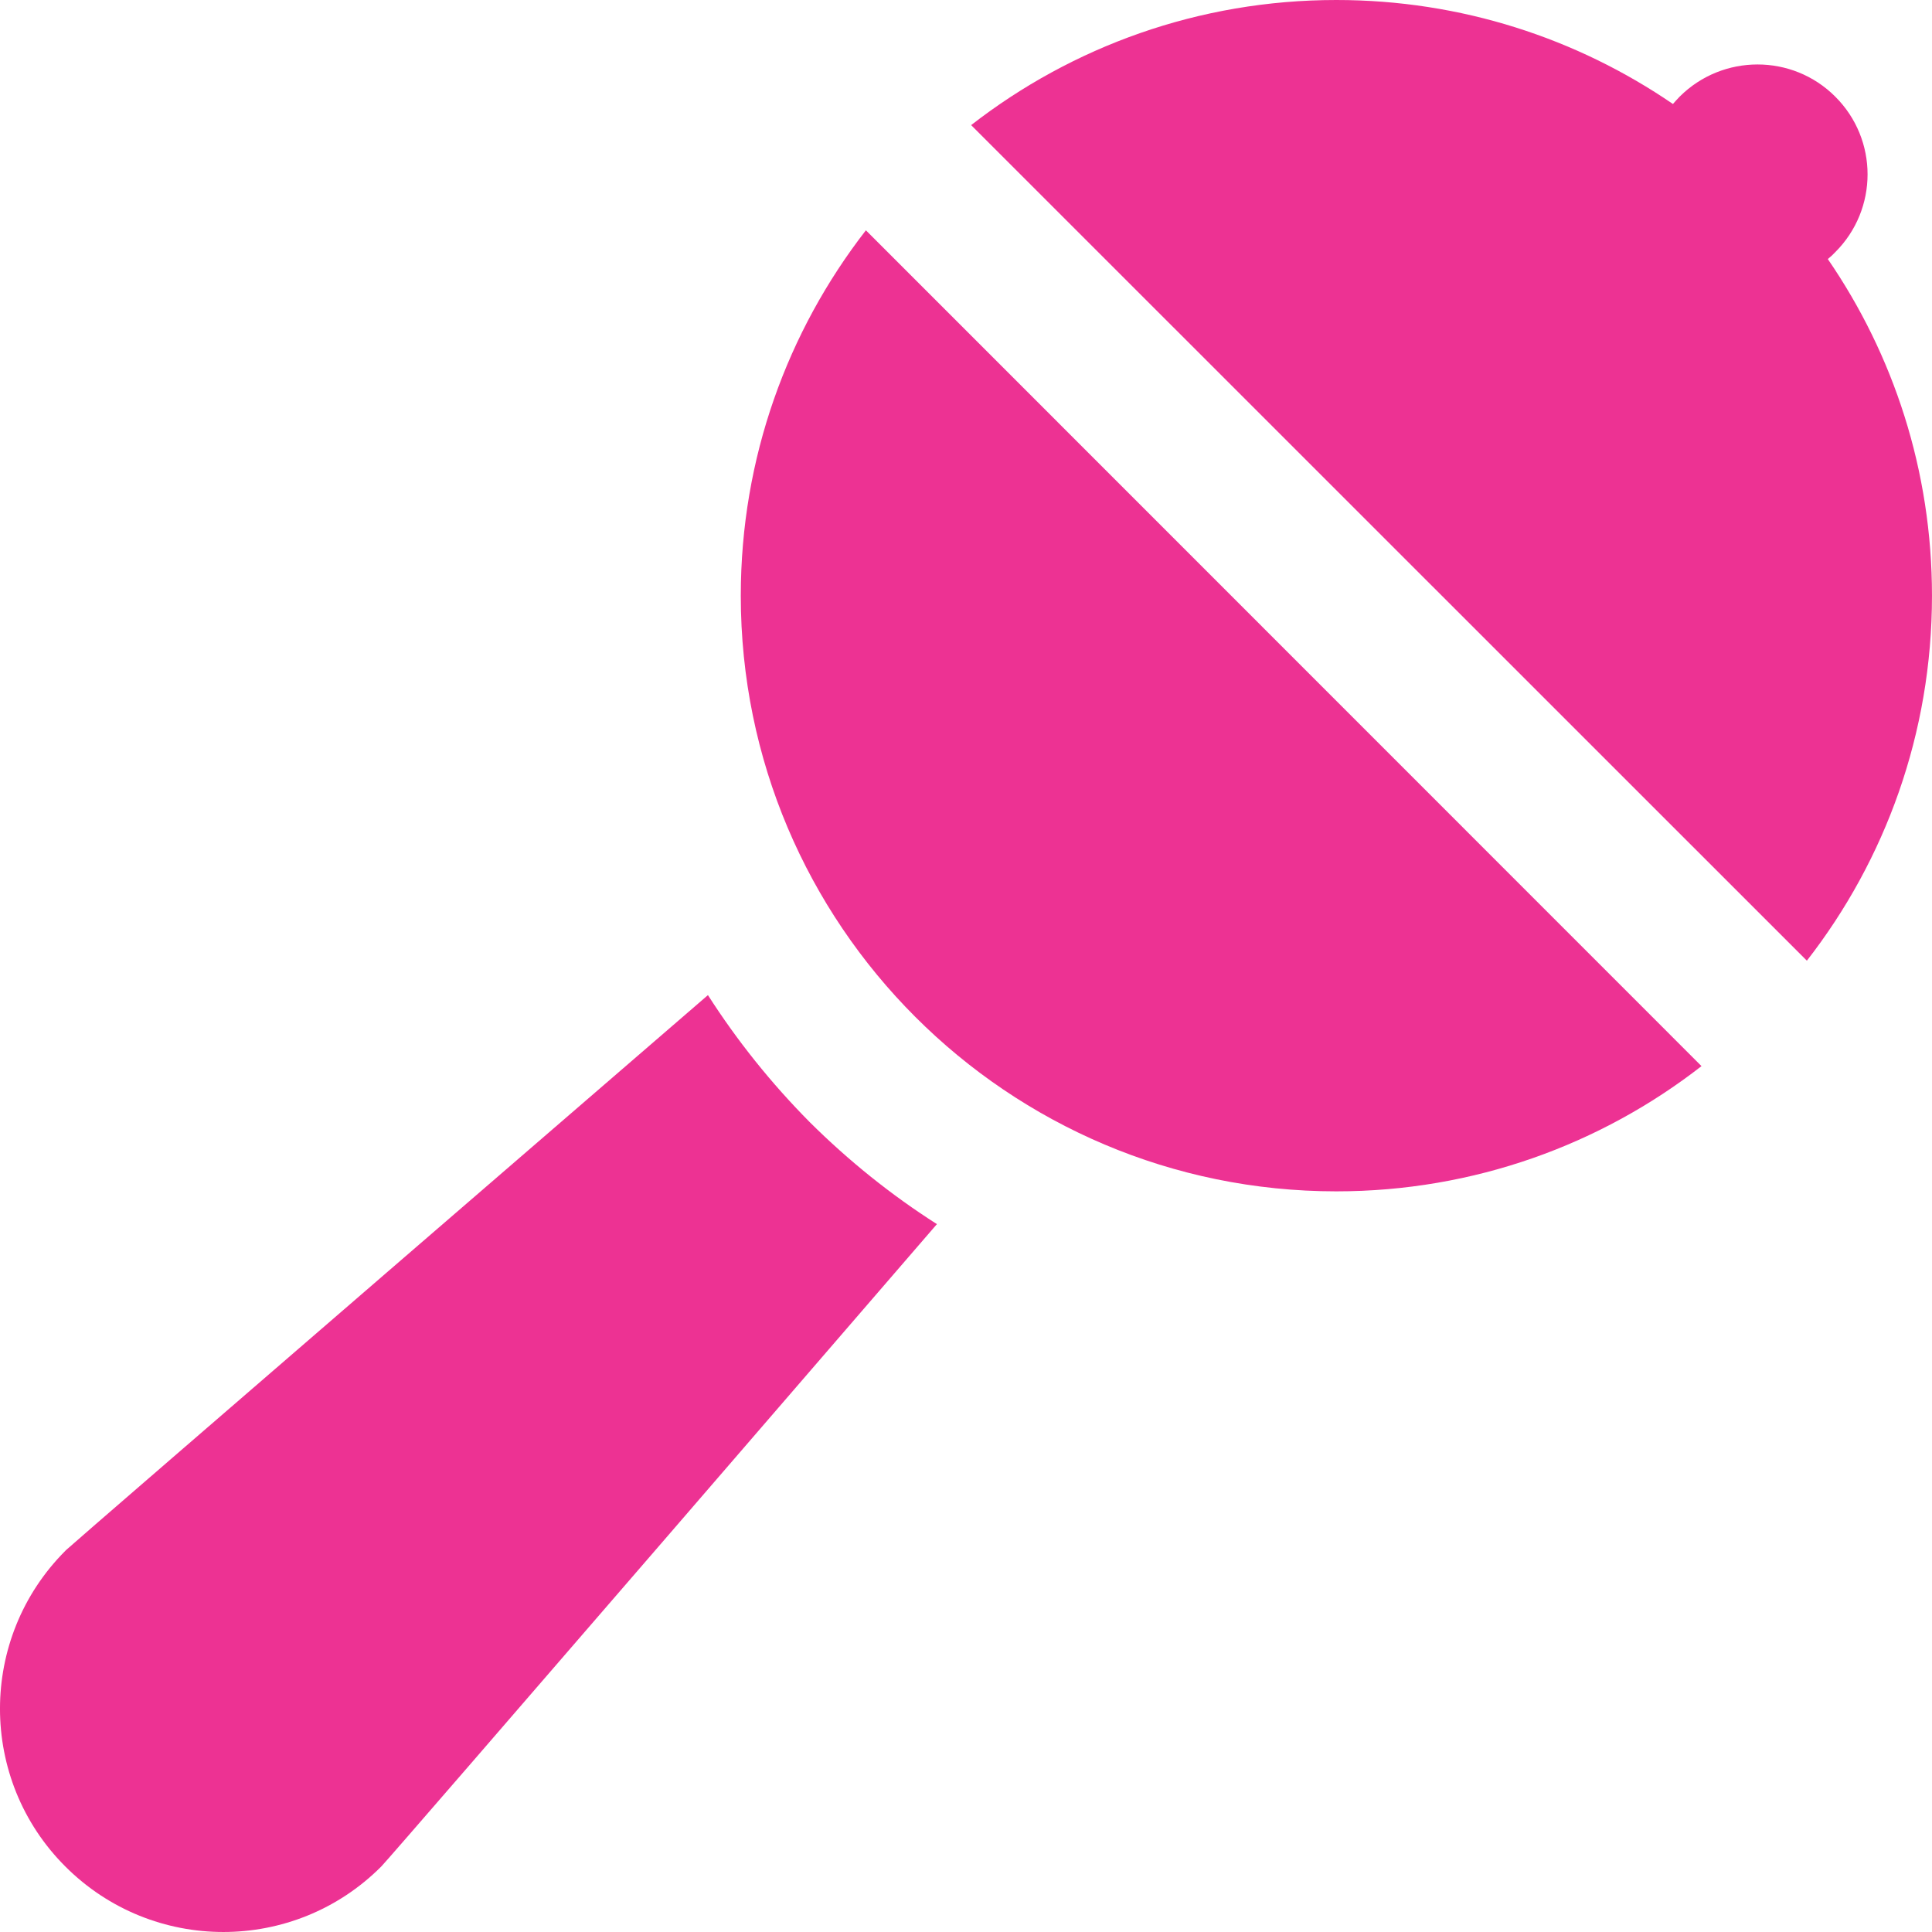 <?xml version="1.0" encoding="utf-8"?>
<!-- Generator: Adobe Illustrator 23.0.3, SVG Export Plug-In . SVG Version: 6.00 Build 0)  -->
<svg version="1.1" xmlns="http://www.w3.org/2000/svg" xmlns:xlink="http://www.w3.org/1999/xlink" x="0px" y="0px"
	 viewBox="0 0 1280 1280" style="enable-background:new 0 0 1280 1280;" xml:space="preserve">
<style type="text/css">
	.st0{fill:#ED3293;}
</style>
<g id="Layer_1">
</g>
<g id="d._x09___Camion_semiremorca-Cap_tractor-TIR">
	<g>
		<g>
			<path class="st0" d="M536.53,743.51c-25.63-25.86-48.2-54.06-67.5-84.22c0,0-420.46,362.97-425.43,367.81l-0.12,0.16h0.04
				c-0.04,0-0.2,0-0.2,0.16c-57.77,57.81-57.77,151.56,0,209.22c57.81,57.81,151.52,57.81,209.25,0
				c5.16-4.93,368.16-425.63,368.16-425.63C590.55,791.8,562.35,769.14,536.53,743.51z"/>
		</g>
		<g>
			<path class="st0" d="M1210.98,171.64c1.69-1.41,3.37-2.89,4.88-4.53c28.6-28.52,28.6-74.69,0-103.13
				c-28.36-28.36-74.49-28.36-103,0c-1.61,1.64-3.05,3.28-4.5,4.92C1044.92,25.47,968.09,0,885.35,0
				c-91.18,0-175.11,30.94-241.95,82.89l553.7,553.59c51.95-66.72,82.89-150.7,82.89-241.8
				C1280,311.87,1254.53,235.08,1210.98,171.64z"/>
		</g>
		<g>
			<path class="st0" d="M490.79,394.69c0,217.89,176.75,394.61,394.56,394.61c91.2,0,175.19-31.01,241.94-82.97L573.68,152.58
				C521.77,219.45,490.79,303.36,490.79,394.69z"/>
		</g>
	</g>
</g>
</svg>
